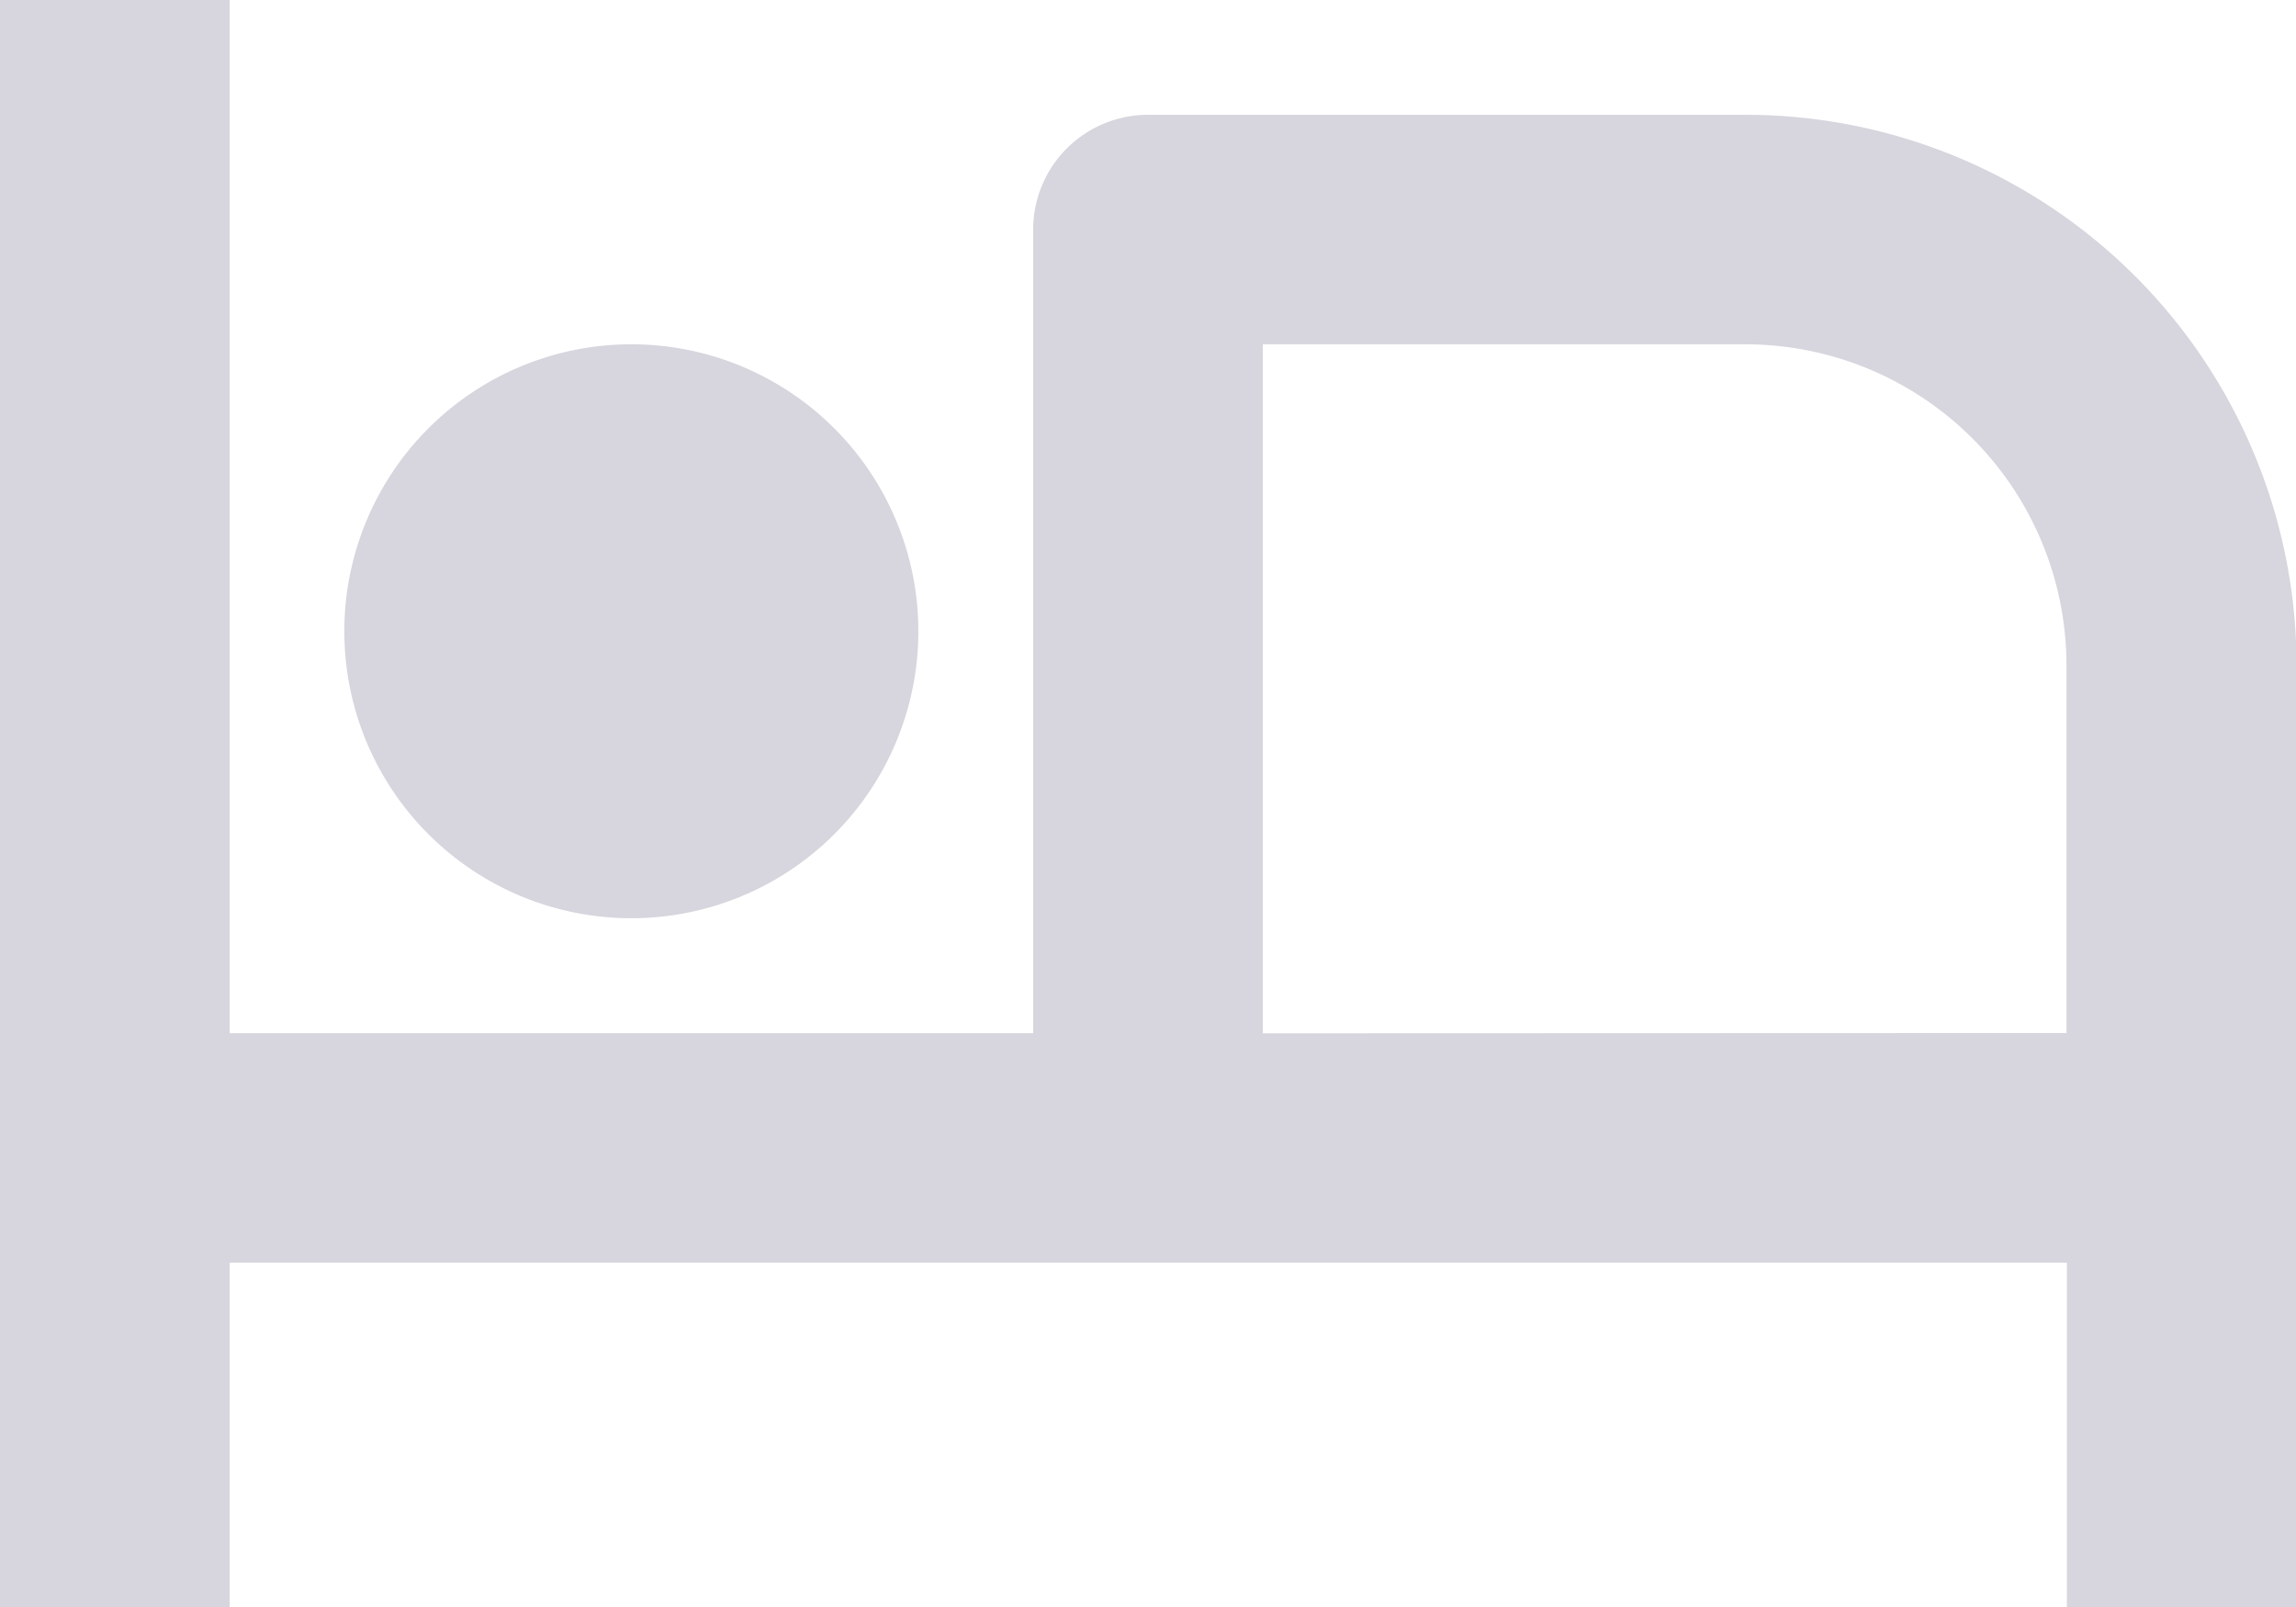 <svg id="bx-hotel" xmlns="http://www.w3.org/2000/svg" width="16.496" height="11.547" viewBox="0 0 16.496 11.547">
  <path id="Path_122906" data-name="Path 122906" d="M11.624,15.562A2.062,2.062,0,1,1,9.562,13.5a2.062,2.062,0,0,1,2.062,2.062Z" transform="translate(-5.026 -11.026)" fill="#d7d5dd"/>
  <path id="Path_122907" data-name="Path 122907" d="M15.541,9.825H11.248a.825.825,0,0,0-.825.825v5.774H4.65V9H3V20.547H4.65V18.073h13.2v2.474H19.5V13.78A3.959,3.959,0,0,0,15.541,9.825Zm-3.468,6.6V11.474h3.469a2.308,2.308,0,0,1,2.305,2.305v2.644Z" transform="translate(-3 -9)" fill="#d7d5dd"/>
</svg>
